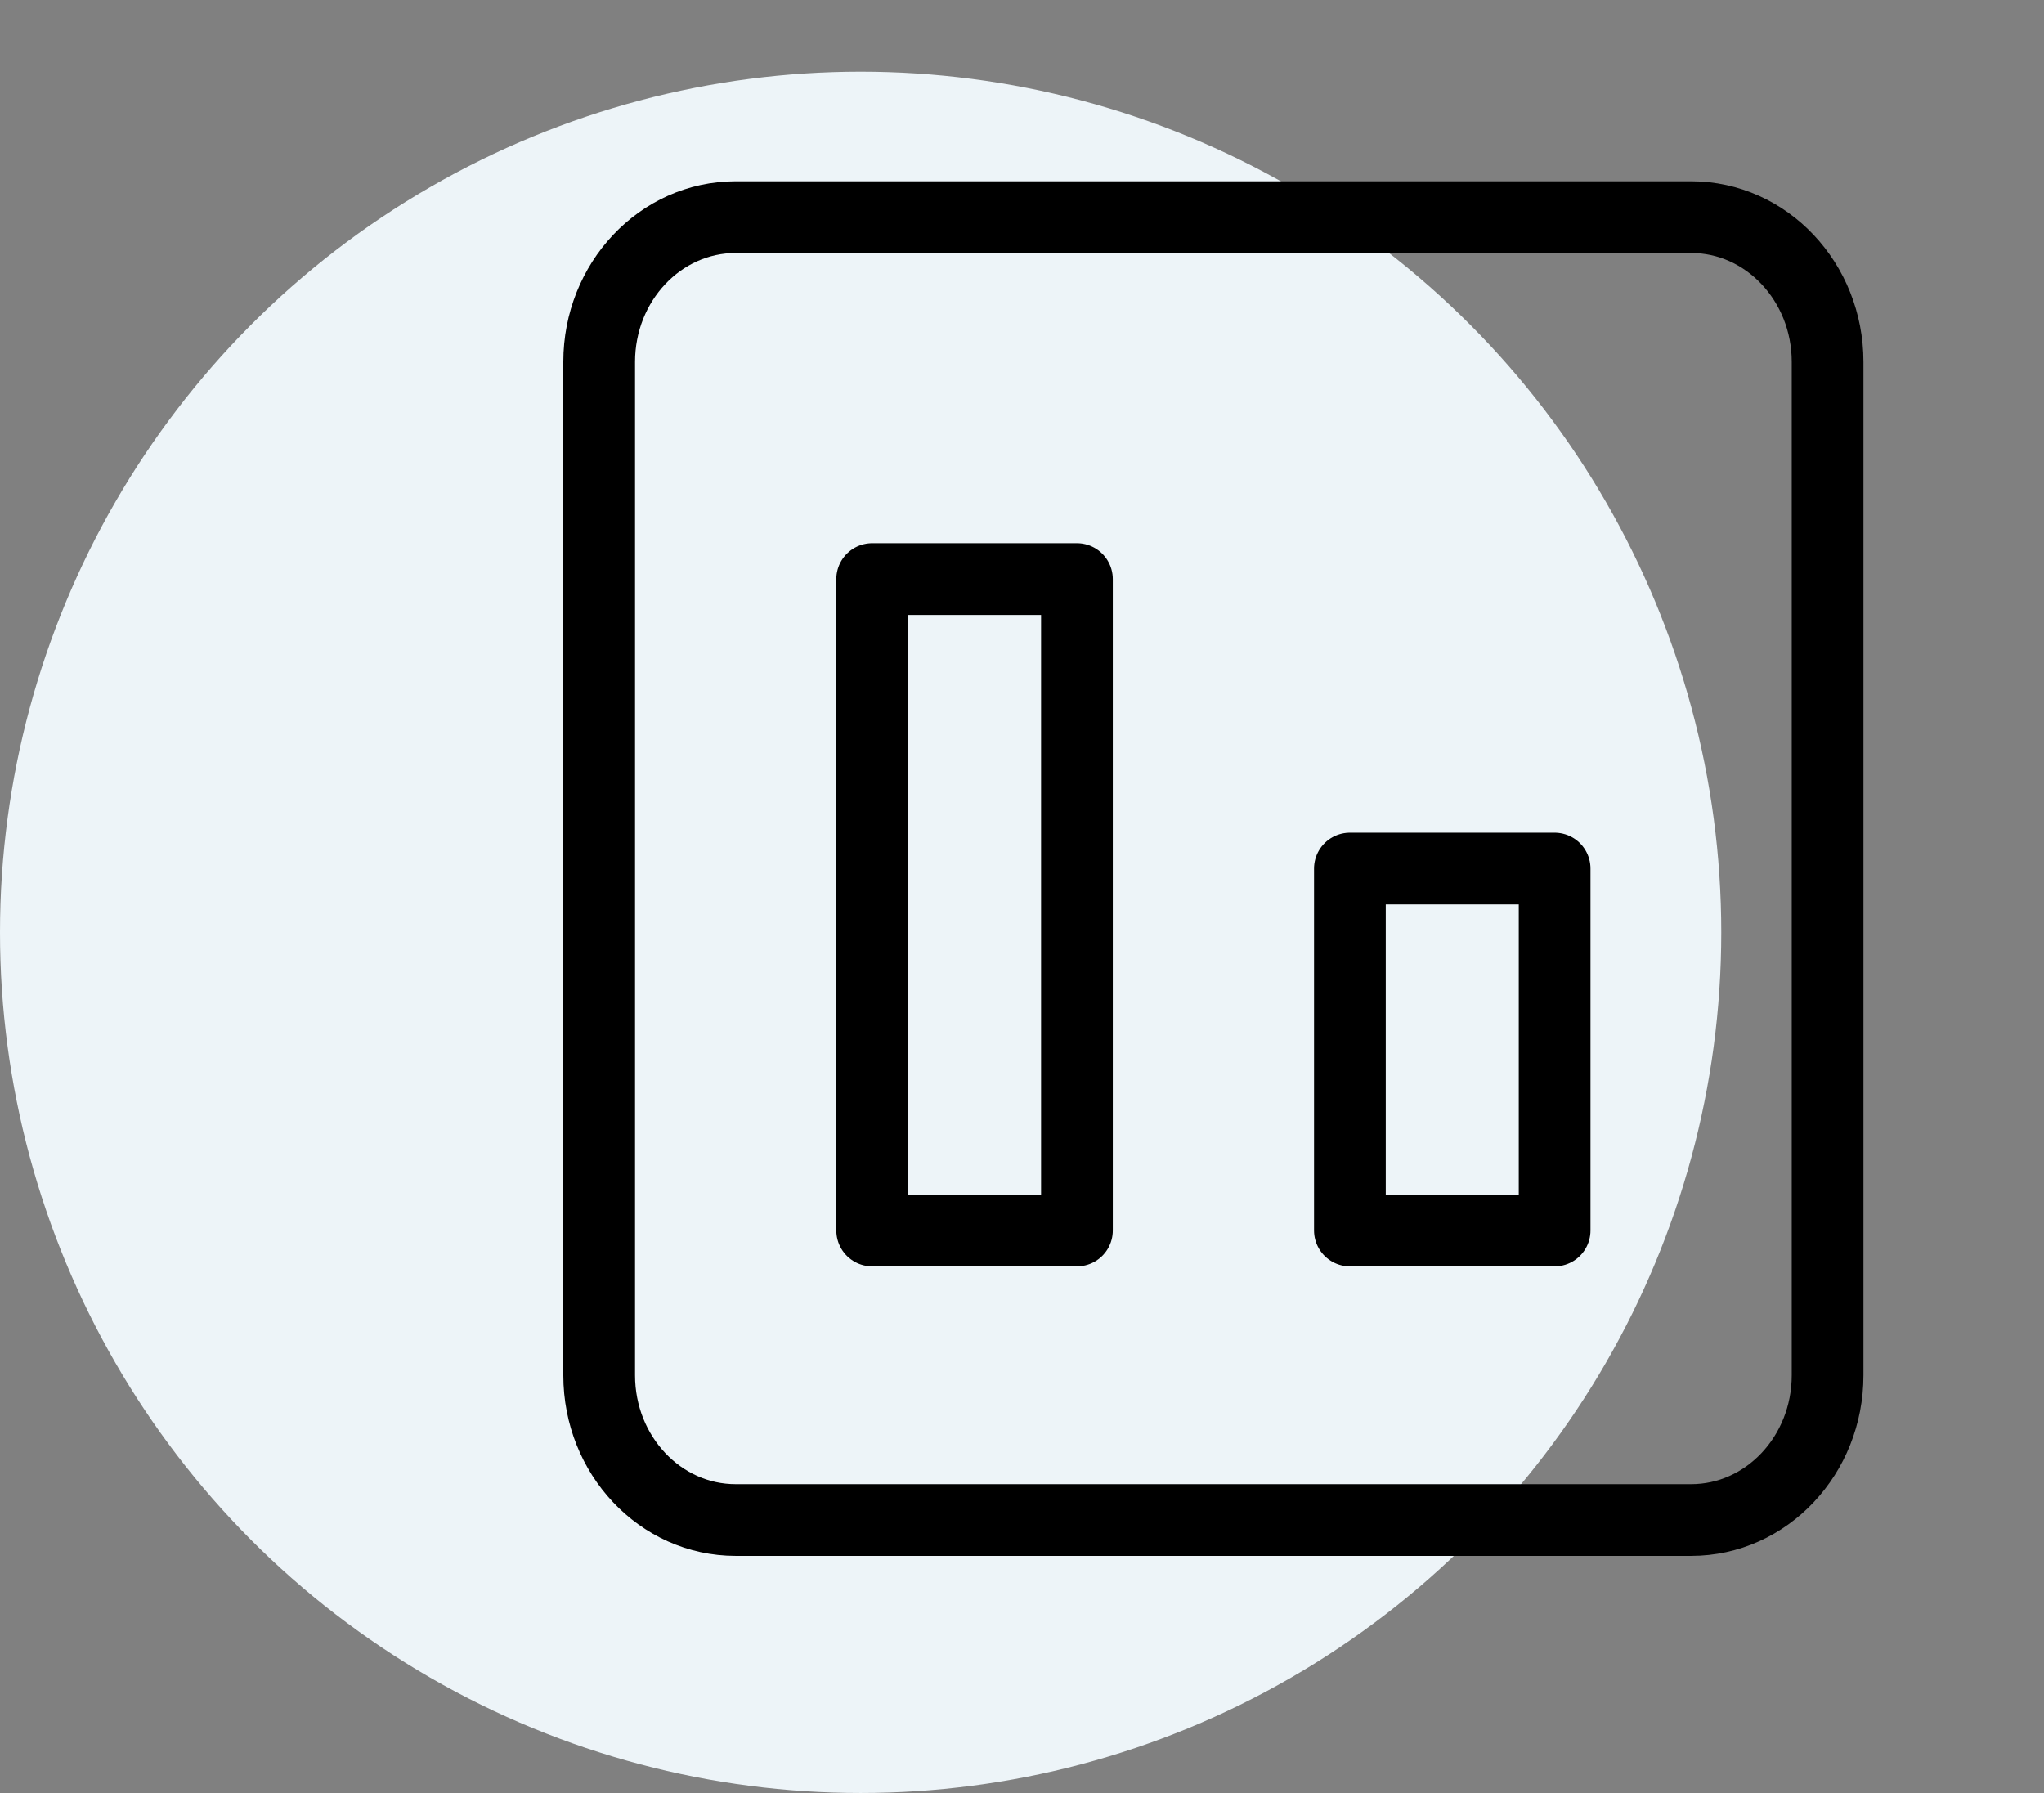 <svg width="57" height="50" viewBox="0 0 57 50" fill="none" xmlns="http://www.w3.org/2000/svg">
<rect x="0" y="0" width="57" height="50" fill="#808080" stroke="none"/>
<circle cx="24" cy="26" r="24" fill="#EDF4F8"/>
<path d="M47.159 42.388H20.515C18.413 42.388 16.709 40.58 16.709 38.351V10.092C16.709 7.863 18.413 6.055 20.515 6.055H47.159C49.261 6.055 50.965 7.863 50.965 10.092V38.351C50.965 40.58 49.261 42.388 47.159 42.388Z" stroke="black" stroke-width="2" stroke-linecap="round" stroke-linejoin="round"/>
<path d="M30.032 34.314H24.322V16.148H30.032V34.314Z" stroke="black" stroke-width="2" stroke-linecap="round" stroke-linejoin="round"/>
<path d="M43.353 34.314H37.644V24.221H43.353V34.314Z" stroke="black" stroke-width="2" stroke-linecap="round" stroke-linejoin="round"/>
</svg>

